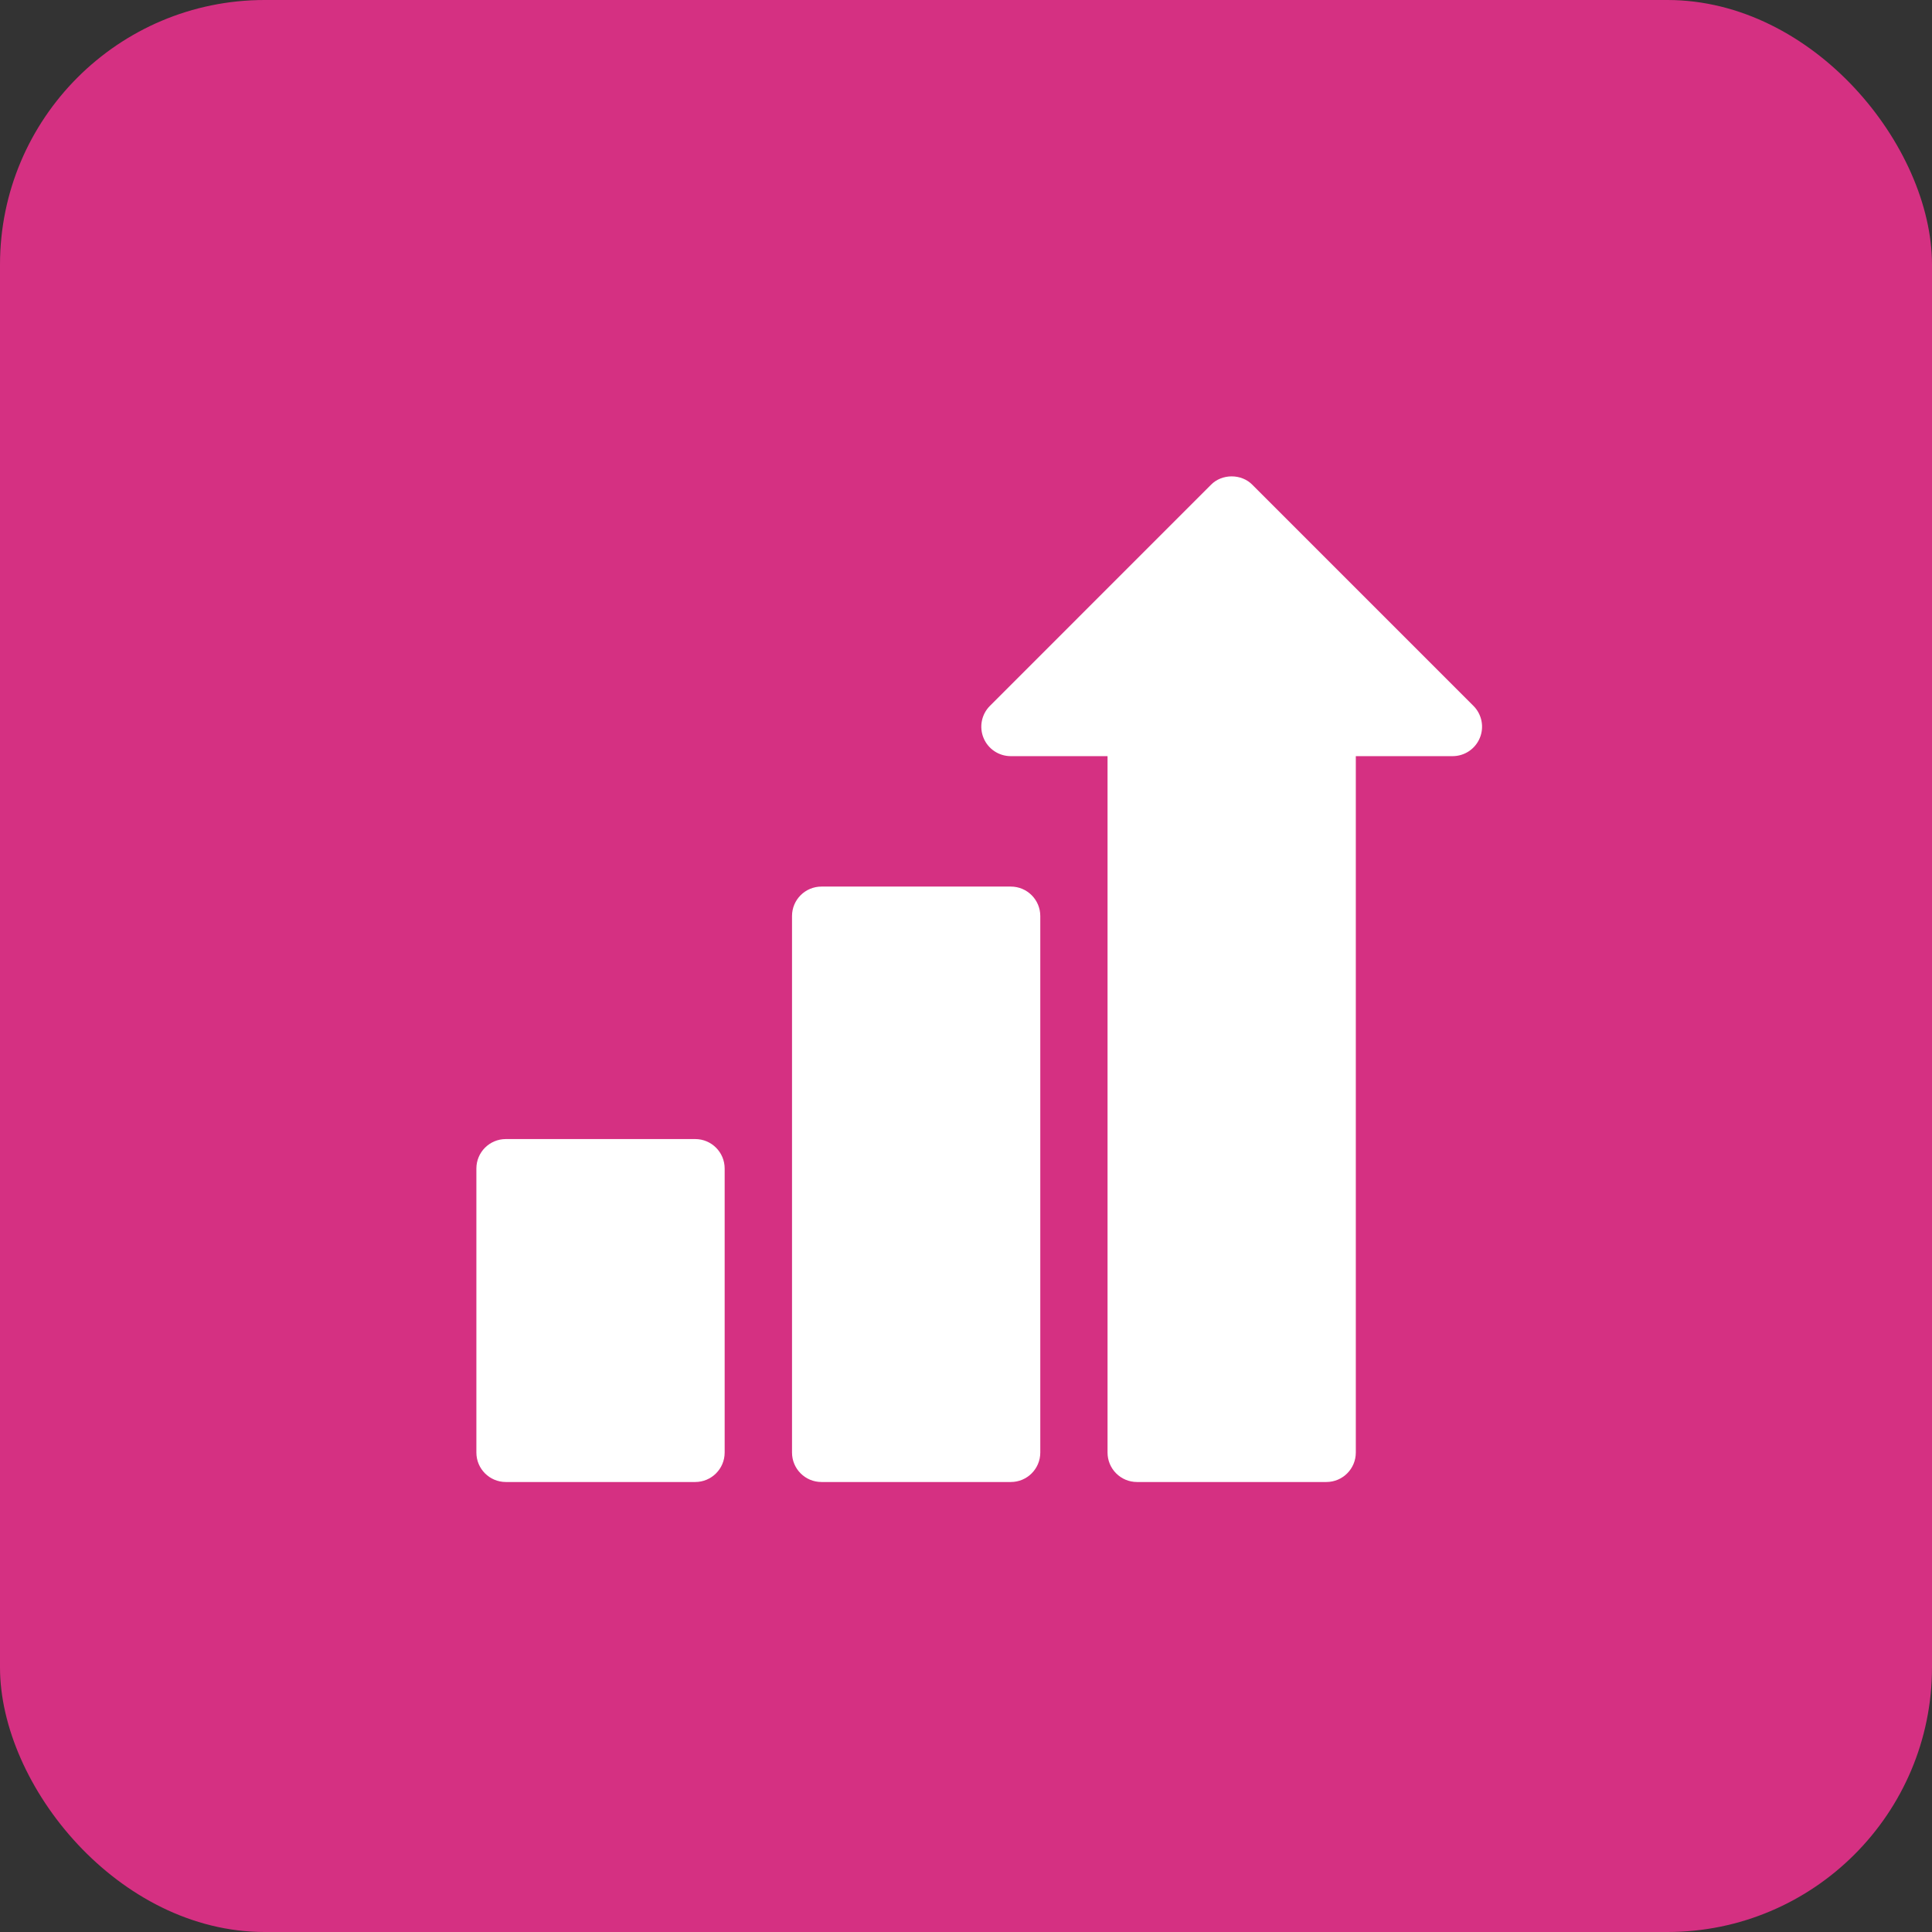 <svg width="73" height="73" viewBox="0 0 73 73" fill="none" xmlns="http://www.w3.org/2000/svg">
<rect x="0" y="0" width="73" height="73" fill="#333333" stroke="none"/>
<rect width="73" height="73" rx="10" fill="#D53082"/>
<path d="M55.673 26.671L47.326 18.323C46.911 17.892 46.166 17.892 45.751 18.323L37.404 26.671C37.086 26.989 36.991 27.468 37.163 27.884C37.335 28.3 37.741 28.571 38.191 28.571H41.848V54.884C41.848 55.499 42.346 55.997 42.961 55.997H50.116C50.731 55.997 51.229 55.499 51.229 54.884V28.571H54.886C55.336 28.571 55.742 28.3 55.914 27.884C56.087 27.468 55.991 26.989 55.673 26.671Z" fill="white"/>
<path d="M38.194 33.499H31.039C30.424 33.499 29.926 33.998 29.926 34.612V54.884C29.926 55.499 30.424 55.997 31.039 55.997H38.194C38.809 55.997 39.307 55.499 39.307 54.884V34.612C39.307 33.998 38.809 33.499 38.194 33.499Z" fill="white"/>
<path d="M26.268 43.039H19.113C18.498 43.039 18 43.537 18 44.152V54.884C18 55.499 18.498 55.997 19.113 55.997H26.268C26.883 55.997 27.381 55.499 27.381 54.884V44.152C27.381 43.537 26.883 43.039 26.268 43.039Z" fill="white"/>
</svg>
